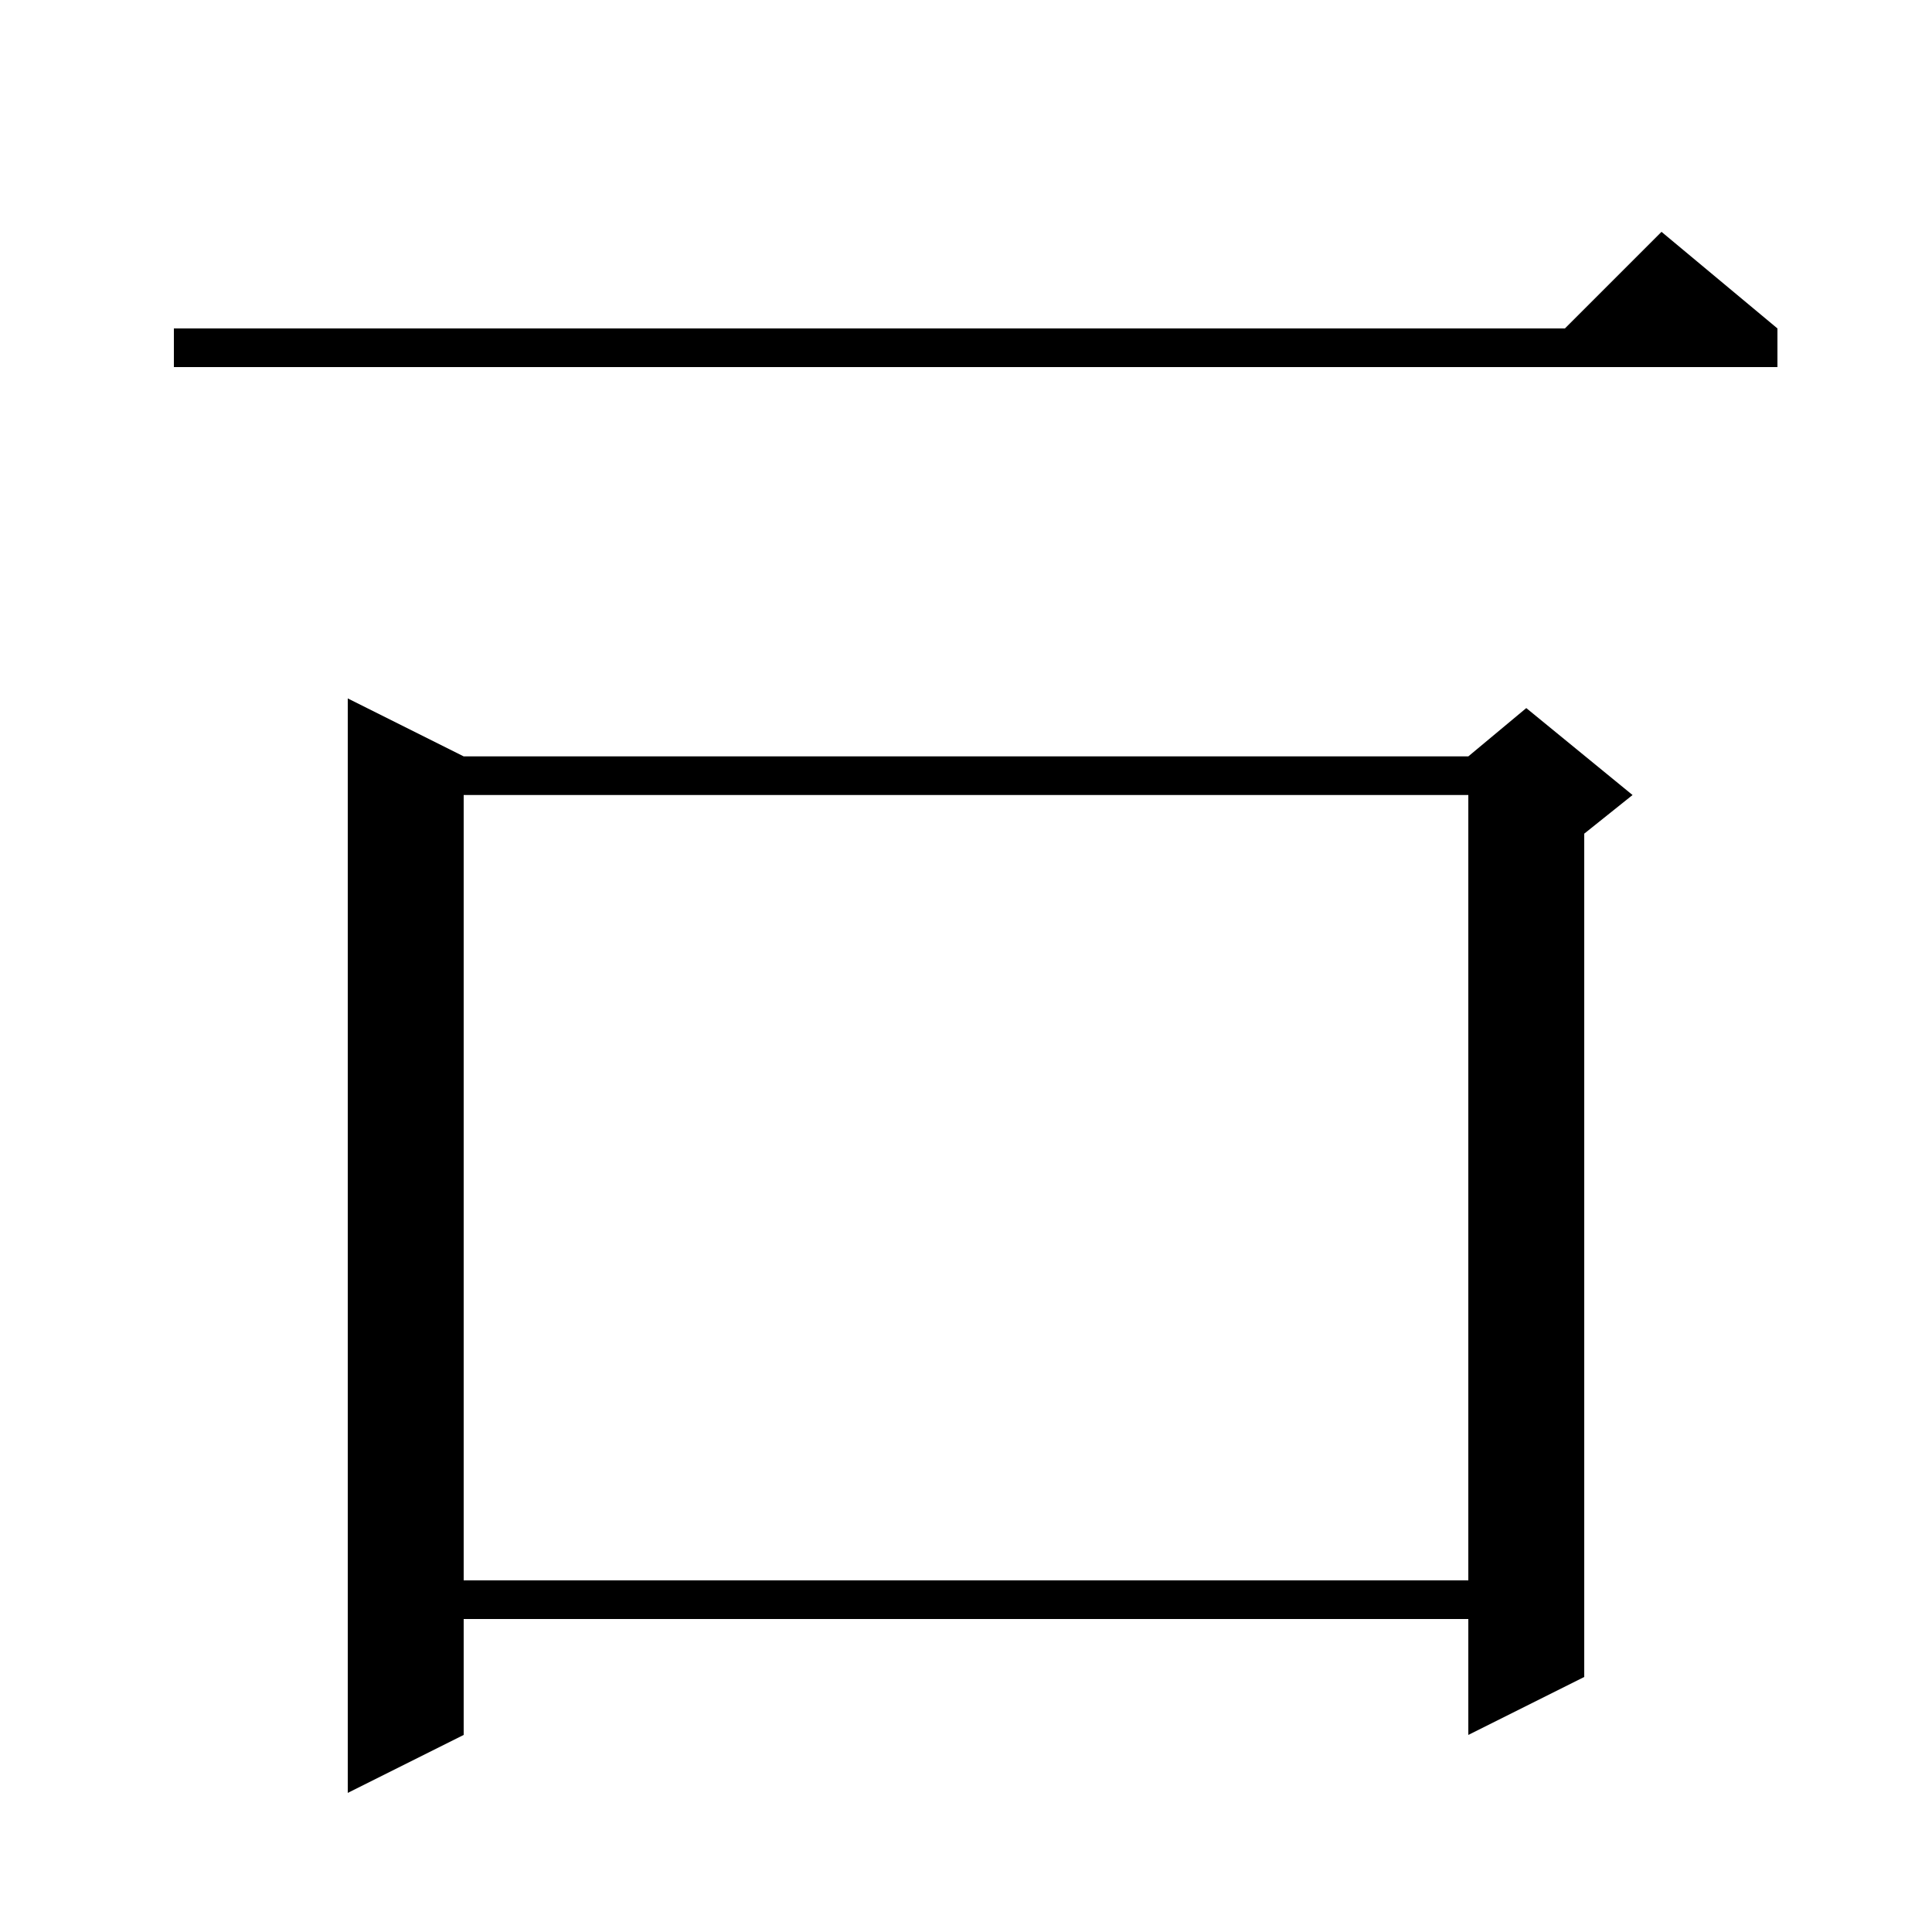 <svg xmlns="http://www.w3.org/2000/svg" xmlns:xlink="http://www.w3.org/1999/xlink" version="1.1" baseProfile="full" viewBox="0 0 200 200" width="200" height="200"><g fill="currentColor"><path d="M 48.0 78.3 L 152.0 78.3 L 158.0 73.3 L 169.0 82.3 L 164.0 86.3 L 164.0 173.6 L 152.0 179.6 L 152.0 167.6 L 48.0 167.6 L 48.0 179.6 L 36.0 185.6 L 36.0 72.3 Z M 48.0 82.3 L 48.0 163.6 L 152.0 163.6 L 152.0 82.3 Z M 184.0 34.0 L 184.0 38.0 L 18.0 38.0 L 18.0 34.0 L 162.0 34.0 L 172.0 24.0 Z "/></g></svg>